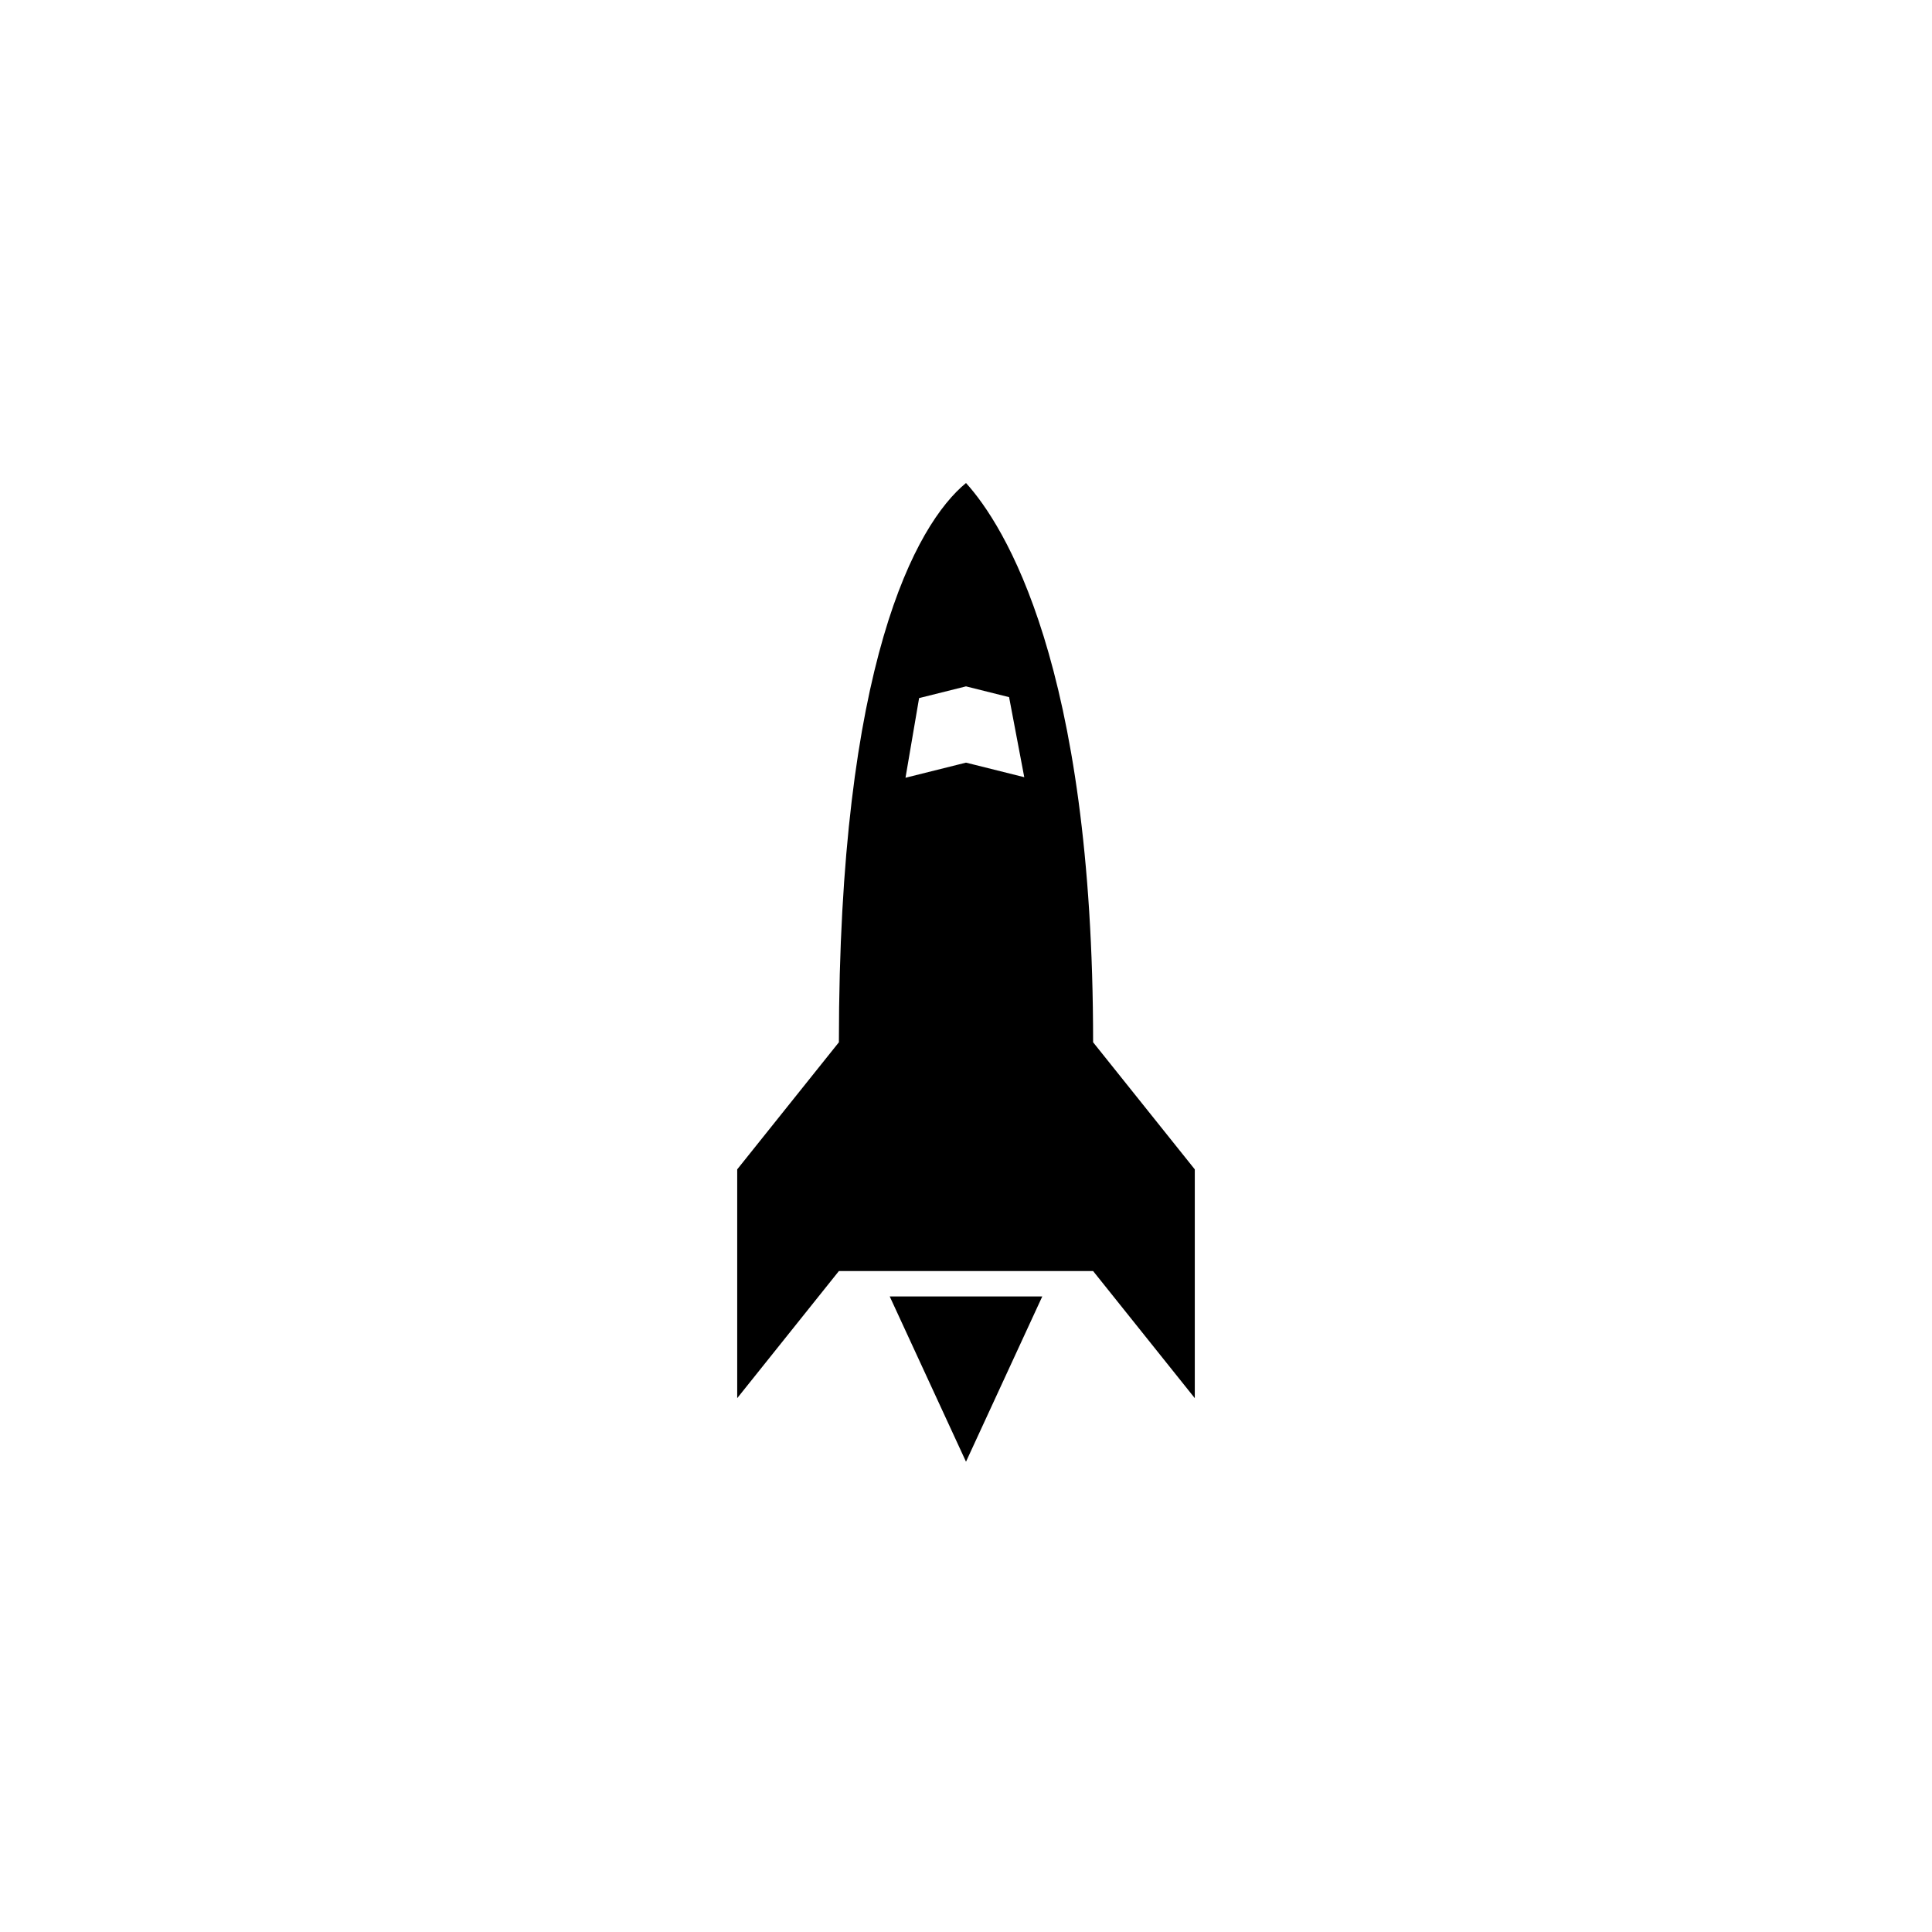 <?xml version="1.0" encoding="utf-8"?>
<!DOCTYPE svg PUBLIC "-//W3C//DTD SVG 1.1//EN" "http://www.w3.org/Graphics/SVG/1.1/DTD/svg11.dtd">
<!-- Uploaded to: SVG Repo, www.svgrepo.com, Generator: SVG Repo Mixer Tools -->
<svg width="800px" height="800px" viewBox="0 0 76 76" xmlns="http://www.w3.org/2000/svg" xmlns:xlink="http://www.w3.org/1999/xlink" version="1.1" baseProfile="full" enable-background="new 0 0 76.00 76.00" xml:space="preserve">
	<path fill="#000000" fill-opacity="1" stroke-width="0.2" stroke-linejoin="round" d="M 38,19C 39.482,20.634 43,26.126 43,41L 47,46L 47,55L 43,50L 33,50L 29,55L 29,46L 33,41C 33,26.126 36.018,20.634 38,19 Z M 38,57.5L 35,51L 41,51L 38,57.5 Z M 38,27L 36.155,27.461L 35.62,30.595L 38,30L 40.292,30.573L 39.695,27.424L 38,27 Z "/>
</svg>